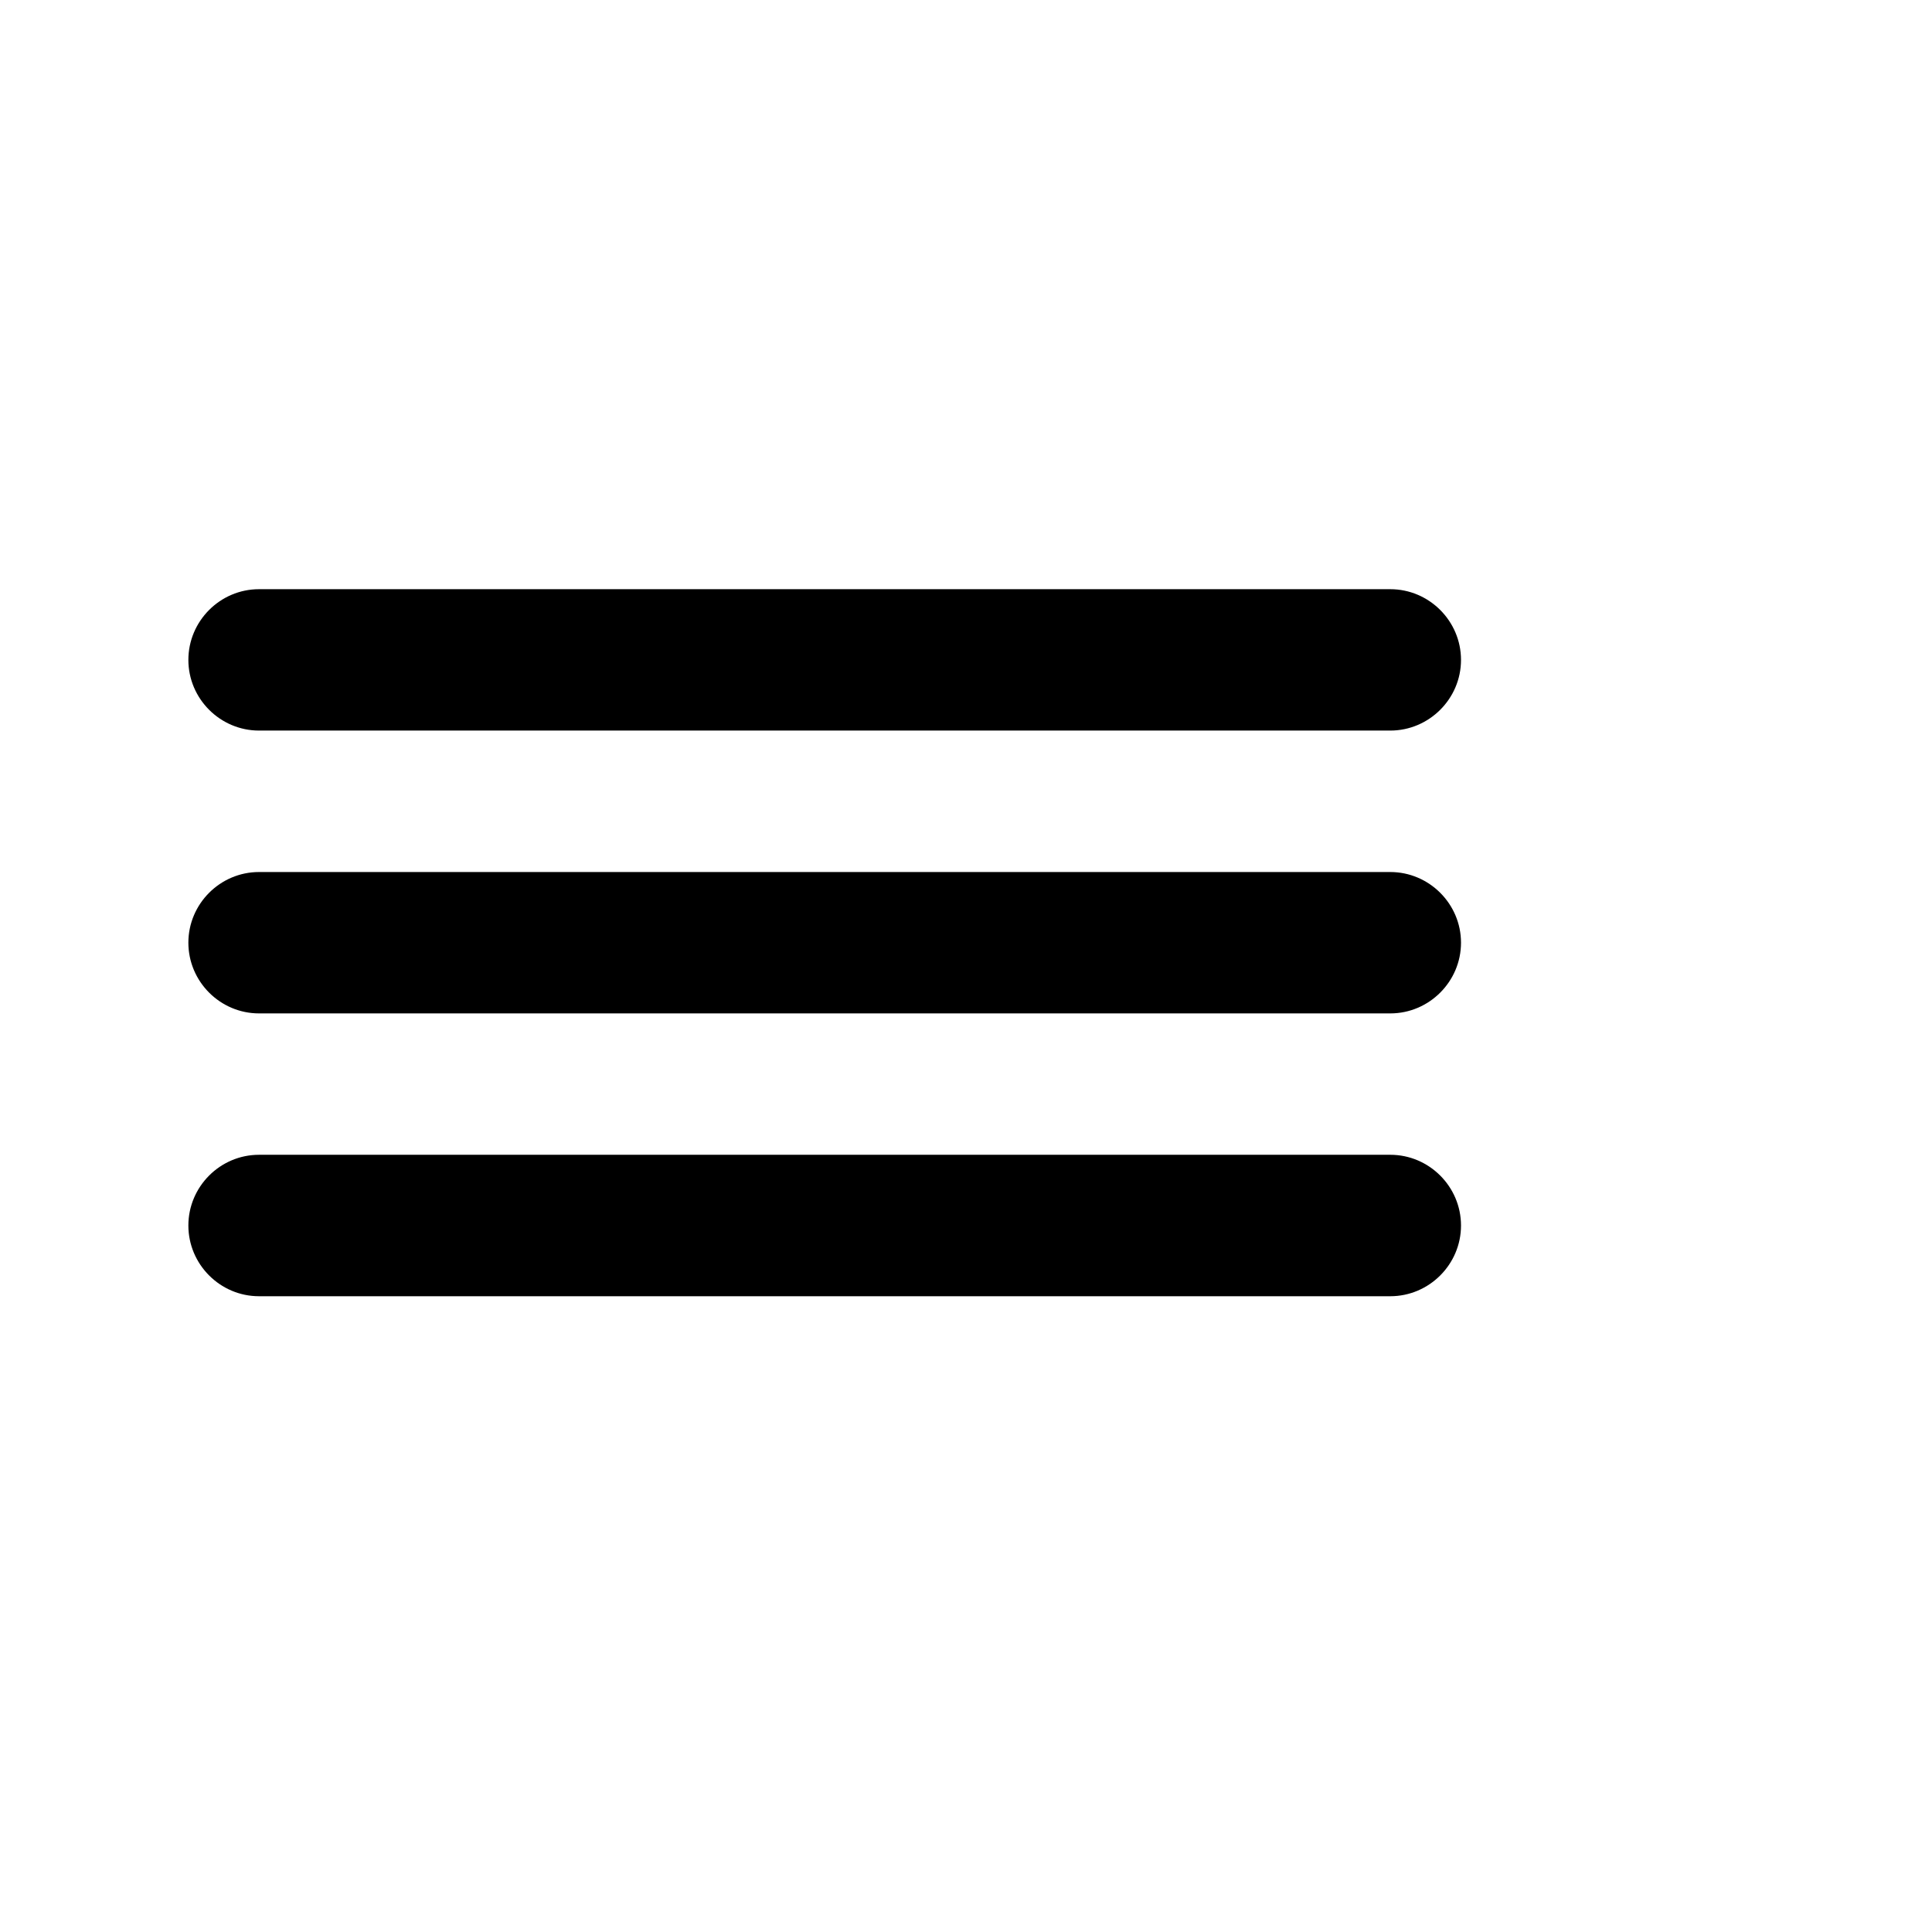 <svg width="28" height="28" viewBox="0 0 28 28" fill="none" xmlns="http://www.w3.org/2000/svg">
<path d="M3.754 10.588C3.191 10.588 2.73 10.127 2.73 9.564C2.73 9 3.191 8.539 3.754 8.539H20.149C20.712 8.539 21.174 9 21.174 9.564C21.174 10.127 20.712 10.588 20.149 10.588H3.754Z" fill="black"/>
<path d="M3.754 14.687H20.149C20.712 14.687 21.174 14.226 21.174 13.662C21.174 13.099 20.712 12.638 20.149 12.638H3.754C3.191 12.638 2.73 13.099 2.73 13.662C2.73 14.226 3.191 14.687 3.754 14.687Z" fill="black"/>
<path d="M3.754 18.786H20.149C20.712 18.786 21.174 18.325 21.174 17.761C21.174 17.197 20.712 16.736 20.149 16.736H3.754C3.191 16.736 2.73 17.197 2.73 17.761C2.73 18.325 3.191 18.786 3.754 18.786Z" fill="black"/>
</svg>
